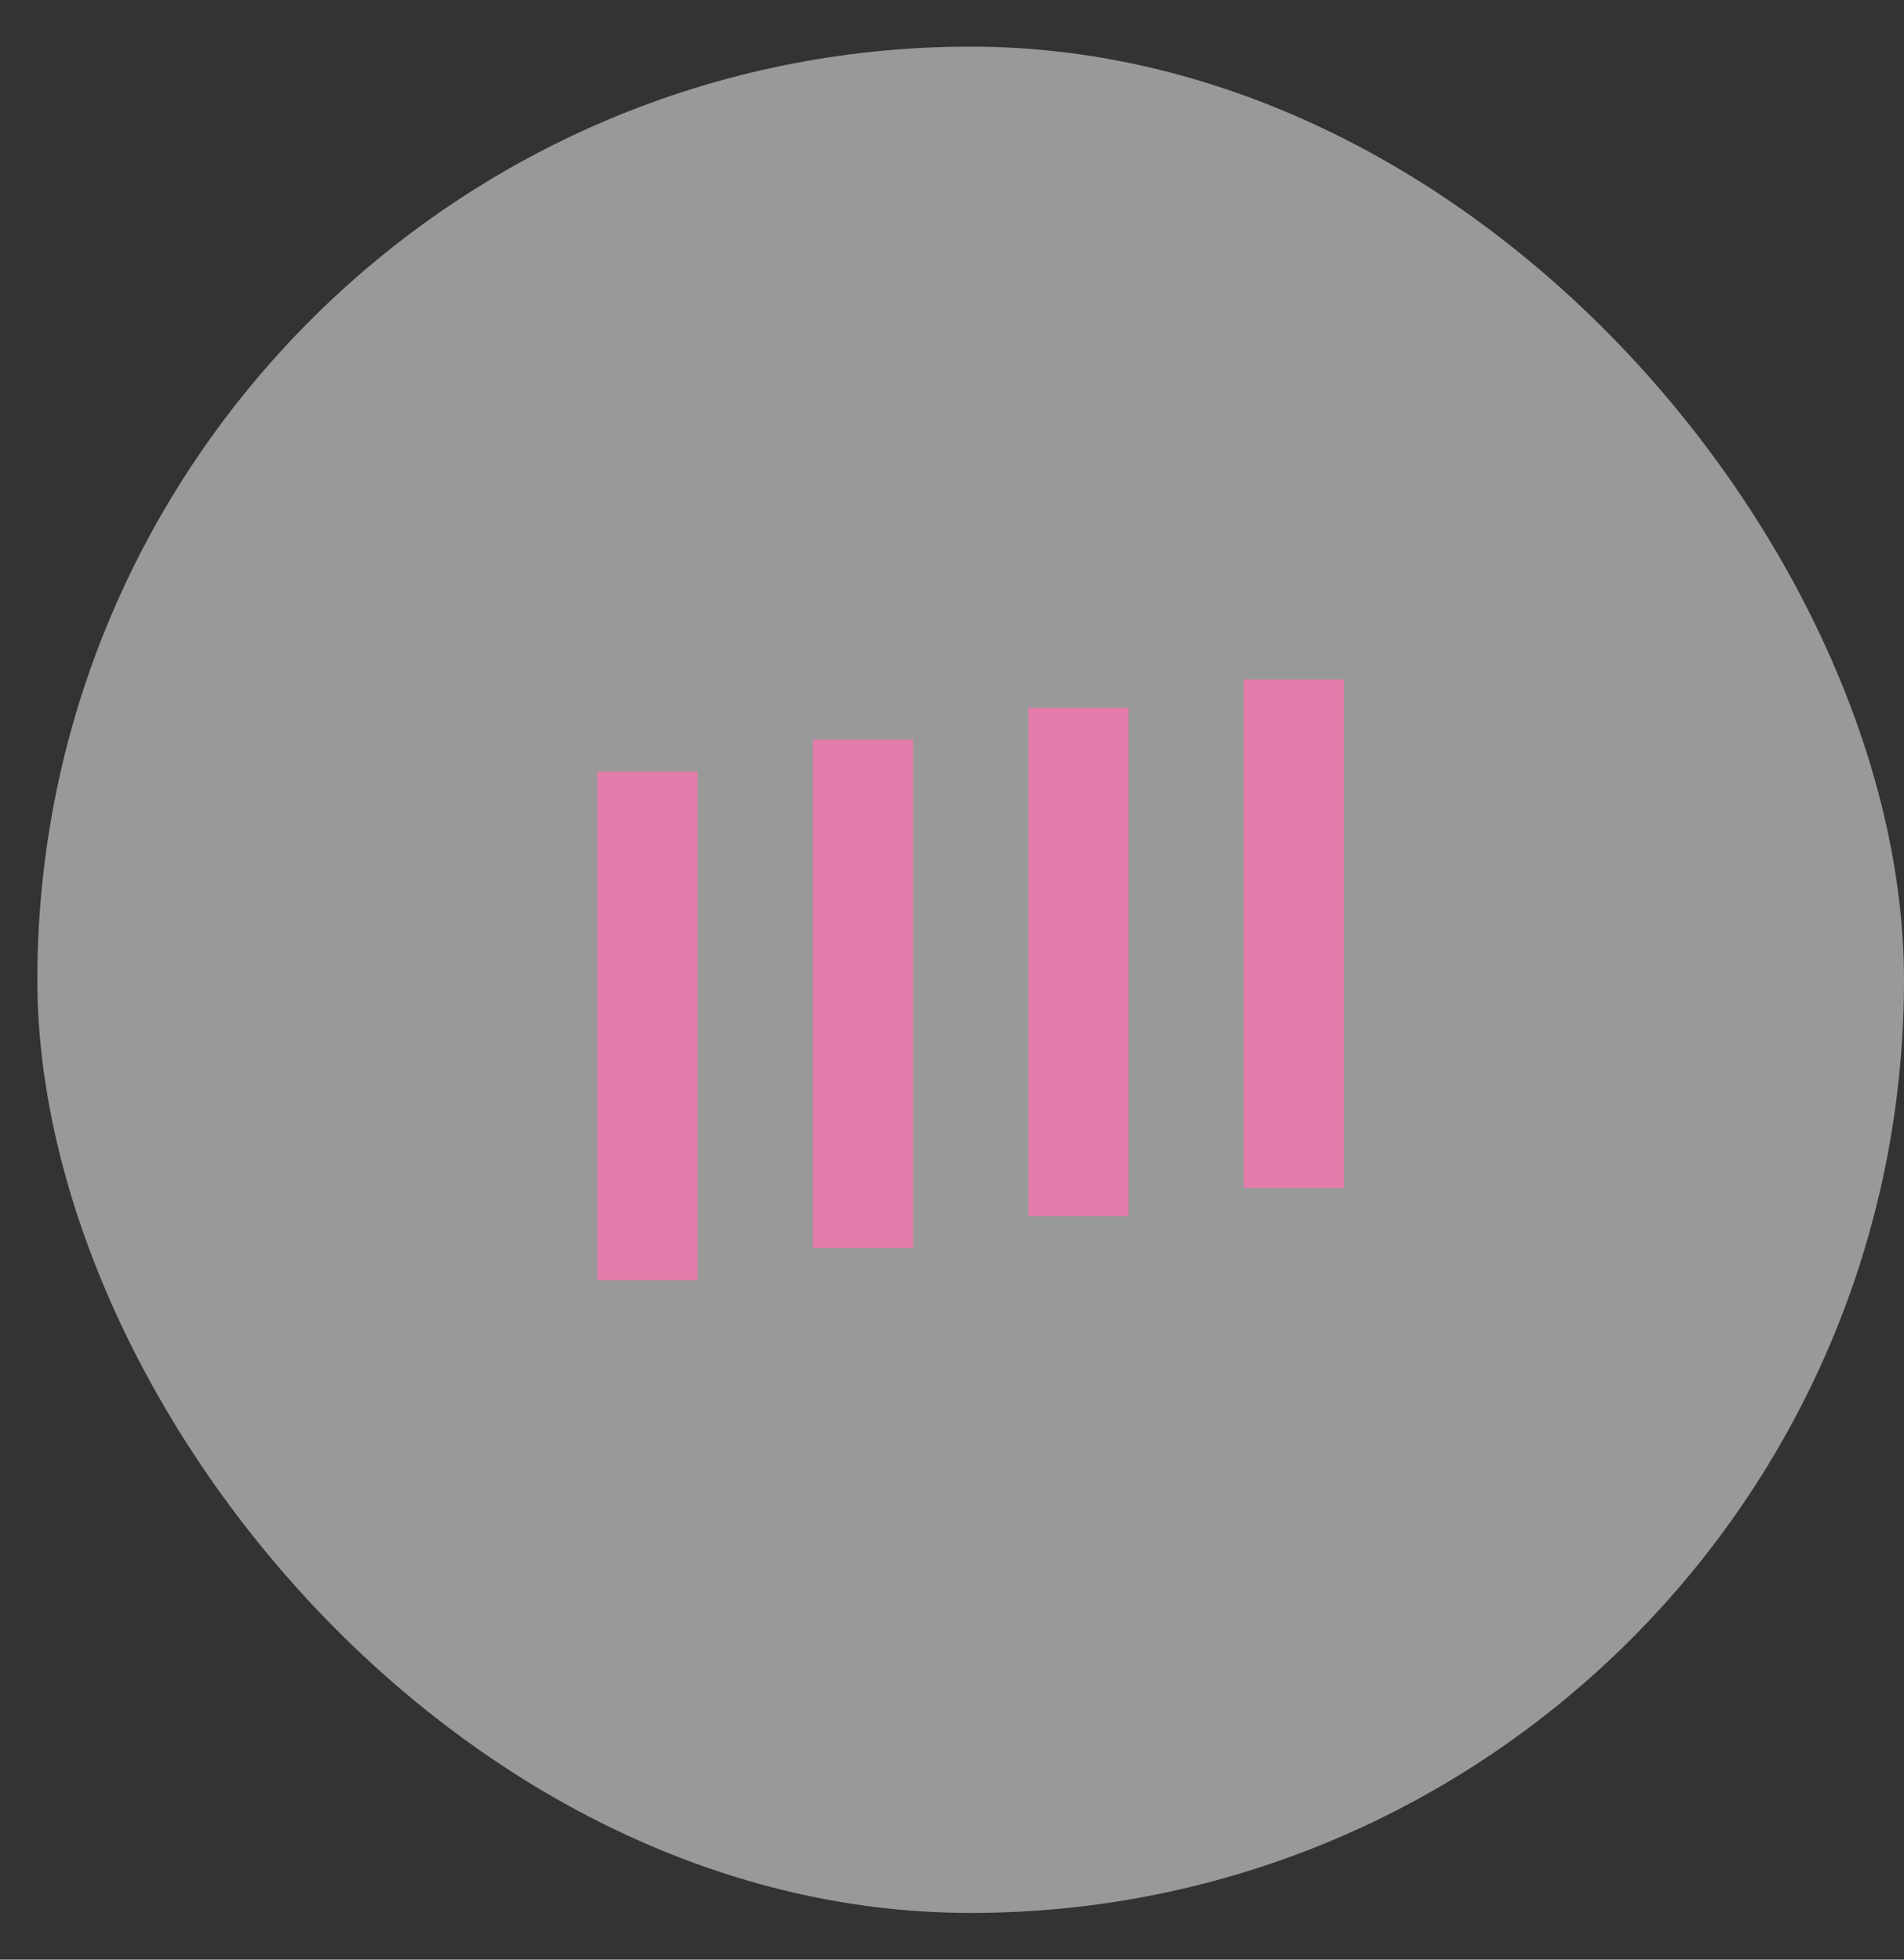 <?xml version="1.0" encoding="UTF-8"?> <svg xmlns="http://www.w3.org/2000/svg" width="34" height="35" viewBox="0 0 34 35" fill="none"><rect x="0" y="0" width="34" height="35" fill="#333333" stroke="none"/><rect x="0.667" y="0.833" width="33.333" height="33.333" rx="16.667" fill="white" fill-opacity="0.5"></rect><g clip-path="url(#clip0_322_278)"><path d="M24 12.134H22.209V21.215H24V12.134Z" fill="#E37CAA"></path><path d="M20.152 12.642H18.362V21.722H20.152V12.642Z" fill="#E37CAA"></path><path d="M16.305 13.21H14.514V22.291H16.305V13.21Z" fill="#E37CAA"></path><path d="M12.457 13.783H10.667L10.667 22.866H12.457L12.457 13.783Z" fill="#E37CAA"></path></g><defs><clipPath id="clip0_322_278"><rect width="13.333" height="13.333" fill="white" transform="translate(10.667 10.833)"></rect></clipPath></defs></svg> 